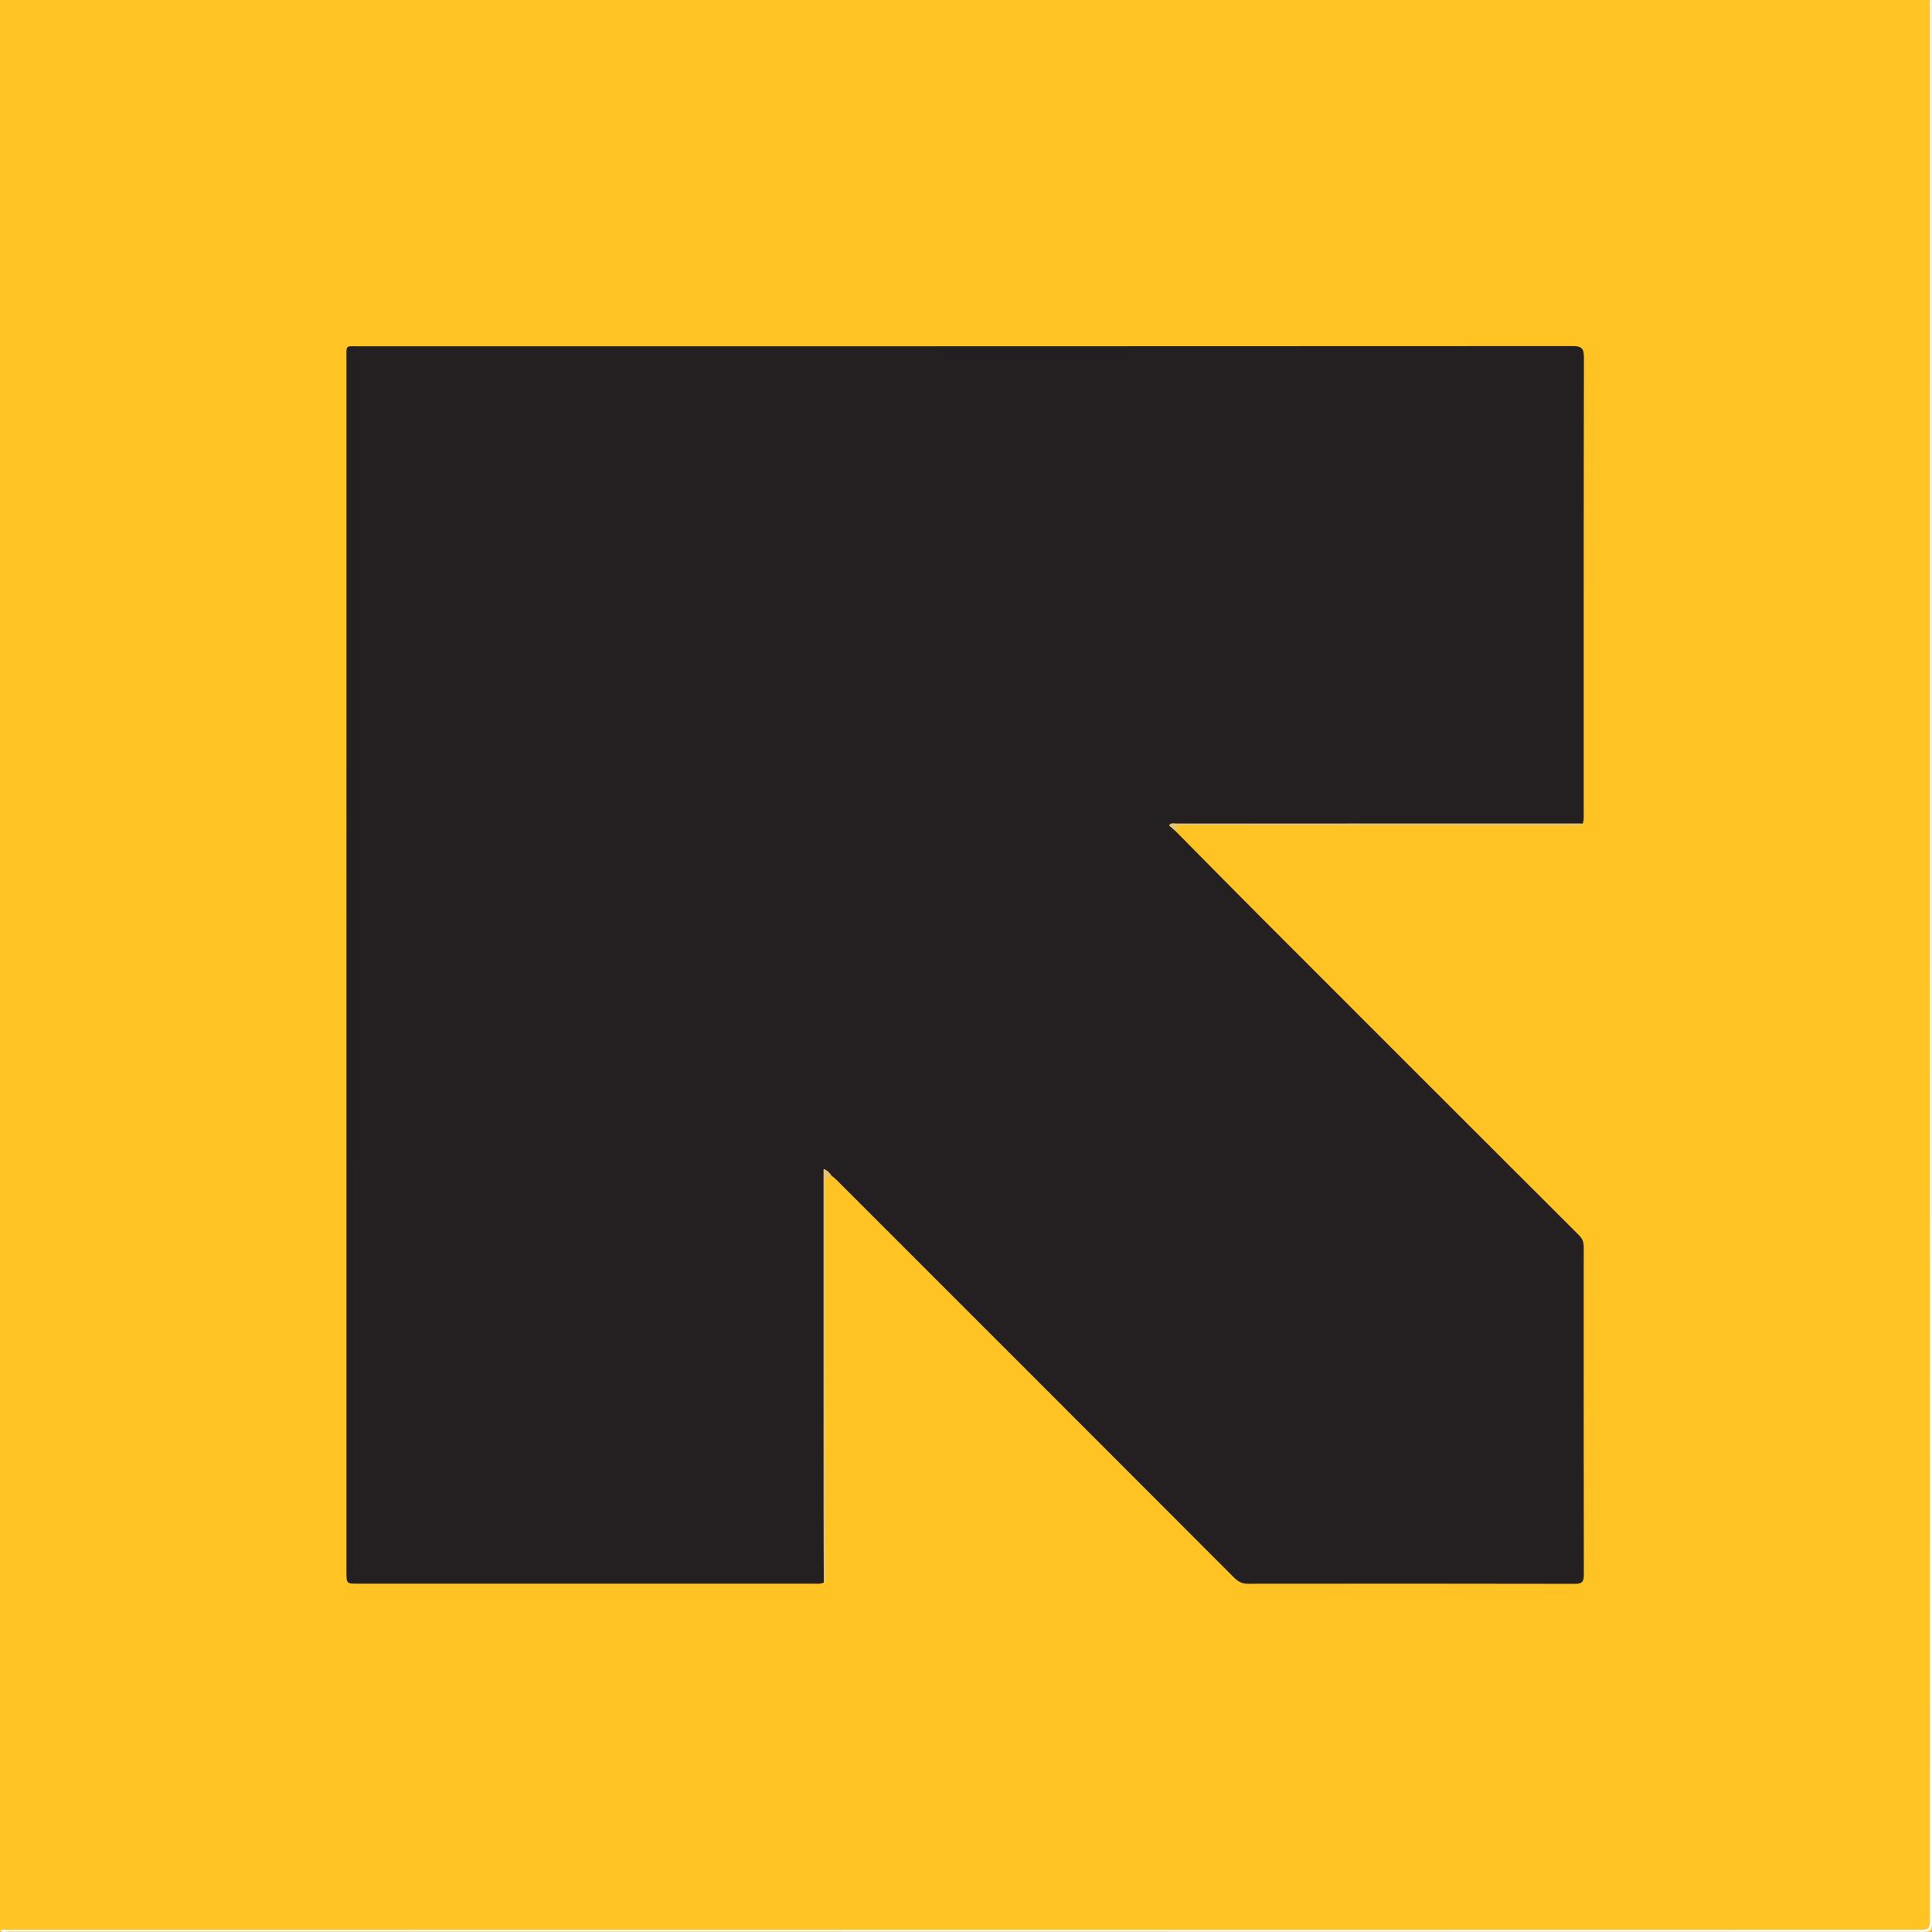 <?xml version="1.0" encoding="utf-8"?>
<!-- Generator: Adobe Illustrator 17.0.0, SVG Export Plug-In . SVG Version: 6.00 Build 0)  -->
<!DOCTYPE svg PUBLIC "-//W3C//DTD SVG 1.1//EN" "http://www.w3.org/Graphics/SVG/1.1/DTD/svg11.dtd">
<svg version="1.1" id="Layer_1" xmlns="http://www.w3.org/2000/svg" xmlns:xlink="http://www.w3.org/1999/xlink" x="0px" y="0px"
	 width="200px" height="200px" viewBox="0 0 200 200" enable-background="new 0 0 200 200" xml:space="preserve">
<rect fill="#FFC424" width="200" height="200"/>
<g>
	<path fill="#FEFEFE" d="M0.018,199.771c66.127,0,132.254,0,198.38,0c1.388,0,1.388,0,1.388-1.388c0-66.127,0-132.254,0-198.38
		c0.06,0.043,0.203-0.099,0.197,0.098c-0.008,0.26-0.002,0.52-0.002,0.78c0,66.069-0.001,132.139,0.018,198.208
		c0,0.731-0.164,0.896-0.896,0.896c-66.069-0.02-132.139-0.018-198.208-0.03C0.611,199.954,0.235,200.179,0.018,199.771z"/>
	<path fill="#241F20" d="M121.72,86.066c2.902,2.931,5.793,5.874,8.709,8.792c11.005,11.015,22.016,22.025,33.038,33.023
		c0.363,0.362,0.481,0.722,0.481,1.202c-0.006,11.315-0.011,22.629,0.011,33.944c0.001,0.723-0.195,0.932-0.926,0.931
		c-11.282-0.023-22.564-0.021-33.846-0.008c-0.607,0.001-1.014-0.214-1.436-0.636c-13.711-13.734-27.434-27.455-41.158-41.176
		c-0.158-0.158-0.343-0.291-0.515-0.435c-0.417-0.16-0.706-0.11-0.707,0.425c0,0.26-0.001,0.52-0.001,0.78
		c0,13.252,0.001,26.504-0.005,39.756c0,0.383,0.091,0.779-0.086,1.151c-0.333,0.187-0.697,0.125-1.051,0.125
		c-15.703,0.003-31.407,0.003-47.11,0.004c-1.253,0-1.253,0.002-1.253-1.255c0-41.843-0.001-83.687,0.001-125.53
		c0-1.505-0.131-1.307,1.289-1.307c41.876-0.003,83.752,0.001,125.628-0.023c0.932-0.001,1.186,0.215,1.184,1.169
		c-0.032,15.736-0.022,31.472-0.024,47.208c0,0.355,0.046,0.717-0.11,1.057c-0.372,0.179-0.768,0.087-1.151,0.087
		c-13.352,0.006-26.704,0.002-40.055,0.016C122.205,85.364,121.424,85.069,121.72,86.066z"/>
	<path fill="#E4C374" d="M121.72,86.066c-0.239-0.207-0.477-0.414-0.713-0.619c0.238-0.328,0.523-0.198,0.759-0.198
		c13.926-0.008,27.851-0.008,41.777-0.008c0.097,0,0.194,0.013,0.291,0.021c-0.251,0.296-0.595,0.208-0.91,0.208
		c-13.377-0.005-26.755-0.013-40.132-0.019C122.322,85.449,121.76,85.31,121.72,86.066z"/>
	<path fill="#E4C374" d="M85.278,163.814c-0.009-2.665-0.024-5.331-0.024-7.996c-0.003-11.021-0.001-22.043-0.002-33.064
		c0-0.548,0-1.096,0-1.743c0.433,0.144,0.639,0.404,0.825,0.691c-0.512,0.023-0.63,0.335-0.621,0.788
		c0.017,0.909,0.007,1.818,0.007,2.727c0.008,12.563,0.016,25.125,0.021,37.688C85.484,163.219,85.573,163.563,85.278,163.814z"/>
</g>
</svg>
